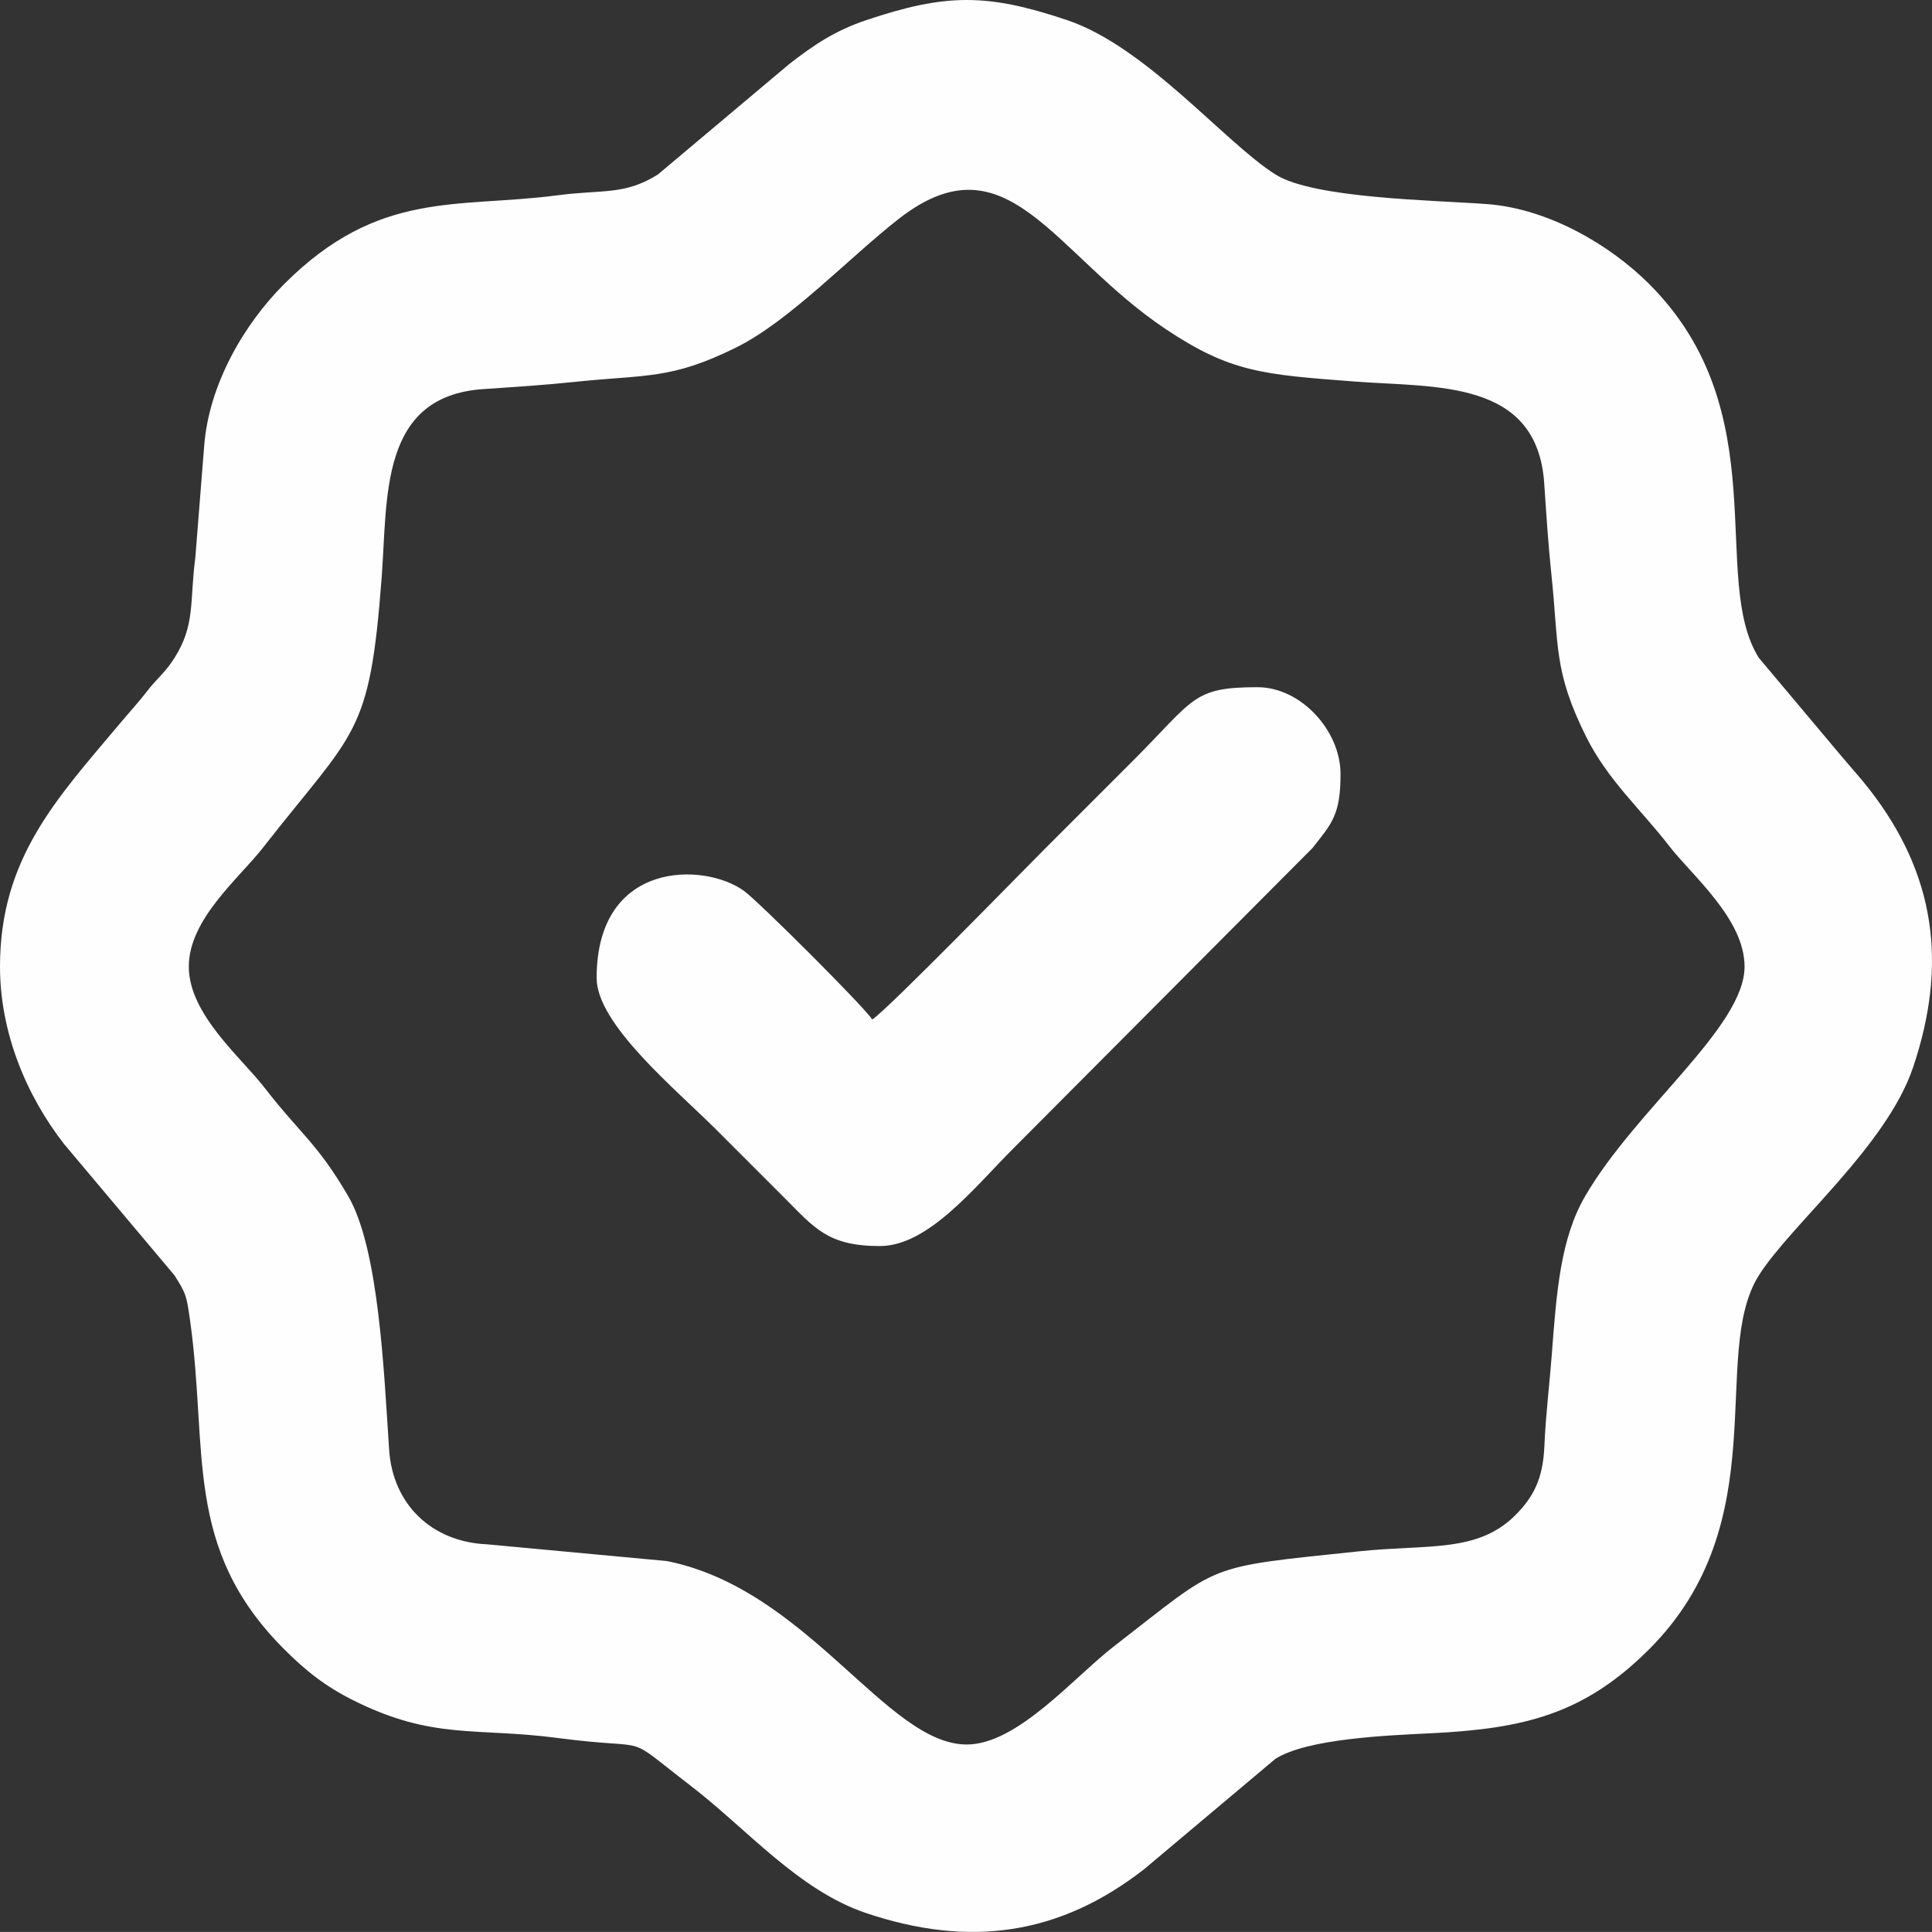 <?xml version="1.0" encoding="UTF-8"?> <!-- Creator: CorelDRAW 2020 (64-Bit) --> <svg xmlns="http://www.w3.org/2000/svg" xmlns:xlink="http://www.w3.org/1999/xlink" xmlns:xodm="http://www.corel.com/coreldraw/odm/2003" xml:space="preserve" width="180.494mm" height="180.488mm" style="shape-rendering:geometricPrecision; text-rendering:geometricPrecision; image-rendering:optimizeQuality; fill-rule:evenodd; clip-rule:evenodd" viewBox="0 0 26295.31 26294.46"><rect x="0" y="0" width="26295.31" height="26294.46" fill="#333333" stroke="none"/> <defs> <style type="text/css"> <![CDATA[ .fil0 {fill:#FEFEFE} ]]> </style> </defs> <g id="Слой_x0020_1">  <path class="fil0" d="M2569.72 13156.18c0,-646.57 684.33,-1203 1006.21,-1614.92 1262.96,-1616.38 1453.46,-1506.78 1618.3,-3675.34 83.42,-1097.51 -33.13,-2475.98 1386.9,-2570.46 432.41,-28.77 850.7,-56.53 1238.69,-97.58 968.43,-102.45 1308.9,-26.18 2202.52,-470 727.28,-361.2 1539.68,-1226.29 2209.07,-1748.3 1478.69,-1153.09 2102.46,478.58 3638.29,1502.12 882.72,588.28 1320.09,616.13 2577.53,711.72 1097.51,83.42 2475.98,-33.13 2570.46,1386.9 28.77,432.41 56.53,850.7 97.58,1238.69 102.45,968.43 26.18,1308.9 470,2202.52 295.89,595.75 745.41,991.16 1130.99,1490.13 313.72,405.98 1027.99,995.38 1027.99,1644.54 0,821.75 -1474.1,1929.82 -2169.58,3124.07 -337.98,580.37 -390.23,1315.05 -454.92,2166.18 -29.49,387.93 -82.05,812.62 -99.98,1236.26 -19.03,448.59 -151.15,695.43 -396,940.27 -516.56,516.57 -1196.89,392.86 -2129.6,491.53 -2132.28,225.58 -1849.23,146.12 -3332.89,1292.62 -547.21,422.85 -1312.57,1336.34 -2004.3,1336.34 -1092.04,0 -2163.11,-2114.49 -4081.53,-2496.96l-2444.98 -227.52c-757.59,-32.09 -1284.92,-545.91 -1334.23,-1286.91 -70.67,-1062.34 -139.35,-2734.68 -556.96,-3451.81 -420.04,-721.26 -656.72,-852.07 -1141.59,-1479.52 -313.72,-405.98 -1027.99,-995.38 -1027.99,-1644.54l0.03 -0.01zm-2569.72 0c0,886.31 350.52,1745.23 873.22,2416.02l1502.45 1786.79c154.88,246.27 161.7,263.41 210.88,611.44 250.49,1772.48 -98.41,3096.44 1280.65,4475.53 290.37,290.37 554.19,502.89 946.15,698.47 1082.79,540.27 1667.09,363.75 2778.84,510.42 1359.41,179.37 837.72,-95.35 1813,653.94 765.04,587.74 1463.19,1419.68 2382.69,1728.88 1410.32,474.26 2632.04,300.86 3785.14,-597.7l1786.79 -1502.45c437.93,-275.33 1522.62,-317.78 2119.67,-347.29 1261.56,-62.34 2079.76,-256.73 2967.31,-1144.26 1742.27,-1742.3 815.2,-4011.28 1491.56,-5086.97 431.56,-686.37 1738.31,-1757.62 2100.17,-2833.69 474.26,-1410.32 300.86,-2632.04 -597.7,-3785.14 -116.93,-150.04 -240.16,-284.36 -376.16,-446.18l-1126.28 -1340.61c-676.35,-1075.67 250.74,-3344.68 -1491.56,-5086.97 -543.07,-543.07 -1381.52,-1025.68 -2201.1,-1088.15 -720.41,-54.91 -2361.69,-73.8 -2885.86,-403.39 -686.37,-431.56 -1757.62,-1738.31 -2833.69,-2100.17 -1089.09,-366.24 -1649.16,-366.24 -2738.25,0 -424.16,142.64 -716.12,339.96 -1046.9,597.7l-1786.79 1502.45c-452.53,284.61 -757.1,203.1 -1362,282.66 -1370.93,180.3 -2435.24,-80.84 -3724.98,1208.9 -550.33,550.33 -1024.18,1369.98 -1088.14,2201.1l-120.76 1523.87c-79.54,604.9 1.97,909.46 -282.66,1362 -128.48,204.27 -236.08,275.03 -371.28,451.01 -114.28,148.76 -240.66,286 -375.66,446.64 -858.61,1021.65 -1628.72,1832.72 -1628.72,3305.17l-0.04 -0.03z"></path> <path class="fil0" d="M11872.16 13875.72c-126.73,-189.23 -1542.14,-1601.27 -1745.31,-1749.52 -537.11,-391.88 -2006.47,-423.86 -2006.47,1184.18 0,630.8 1074.74,1511.6 1631.77,2068.63 320.92,320.95 604.23,604.14 925.09,925.09 405.53,405.66 588.07,655.29 1297.71,655.29 660.33,0 1292.36,-804.11 1811.66,-1323.42l4077.29 -4094.46c263.41,-335.41 381.2,-449.41 381.2,-1006.45 0,-592.2 -540.58,-1182.06 -1130.68,-1182.06 -885.88,0 -857.27,163.46 -1683.18,989.35 -406.58,406.58 -775.48,775.48 -1182.06,1182.06 -354.9,354.9 -2151.19,2200.1 -2376.99,2351.31l-0.01 0.01z"></path> </g> </svg> 